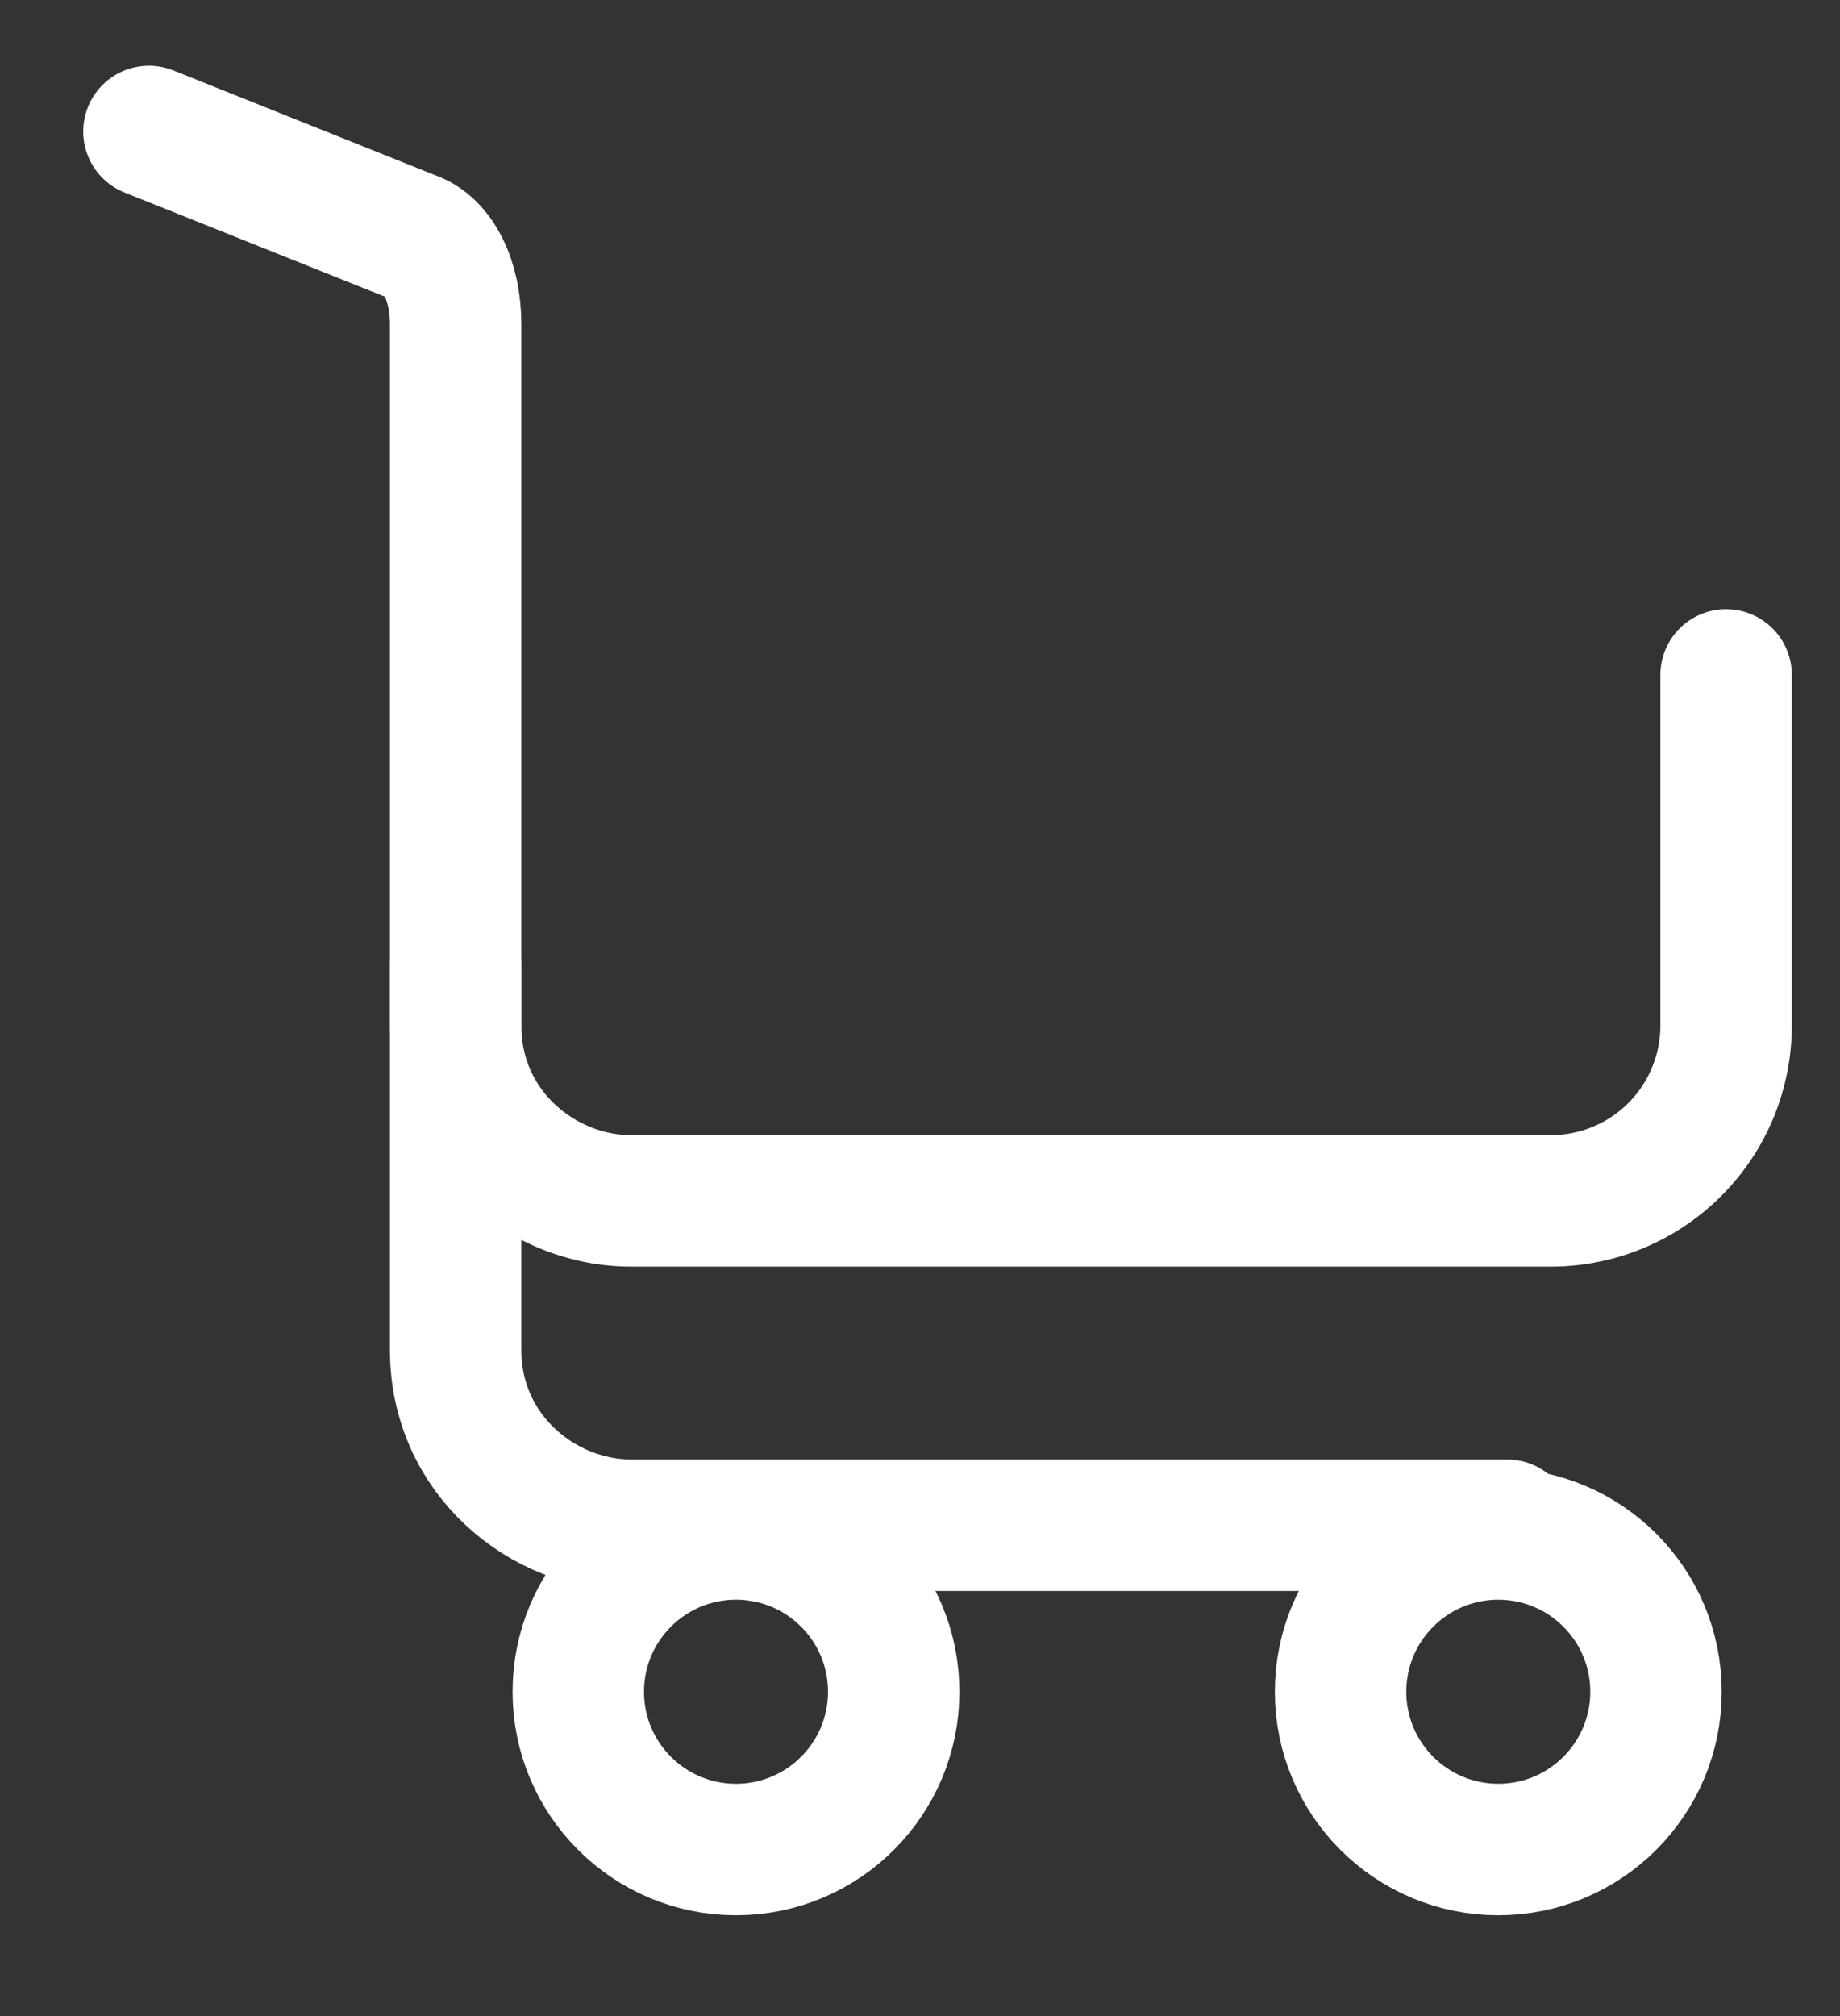 <svg width="21" height="23" xmlns="http://www.w3.org/2000/svg"><rect width="100%" height="100%" fill="#333333" stroke="none"/><g transform="translate(1.7 1.5)" stroke="#ffffff" stroke-width="1.5" fill="none" fill-rule="evenodd" stroke-linecap="round"><path d="M0 0l3 1.2c.3.1.5.5.5 1v11.7c0 1.2 1 2 2 2h10"/><path d="M3.5 9.5v.7c0 1.2 1 2 2 2H16a2 2 0 002-2v-4h0"/><circle cx="6.7" cy="17.8" r="1.8"/><circle cx="15.4" cy="17.8" r="1.8"/></g></svg>